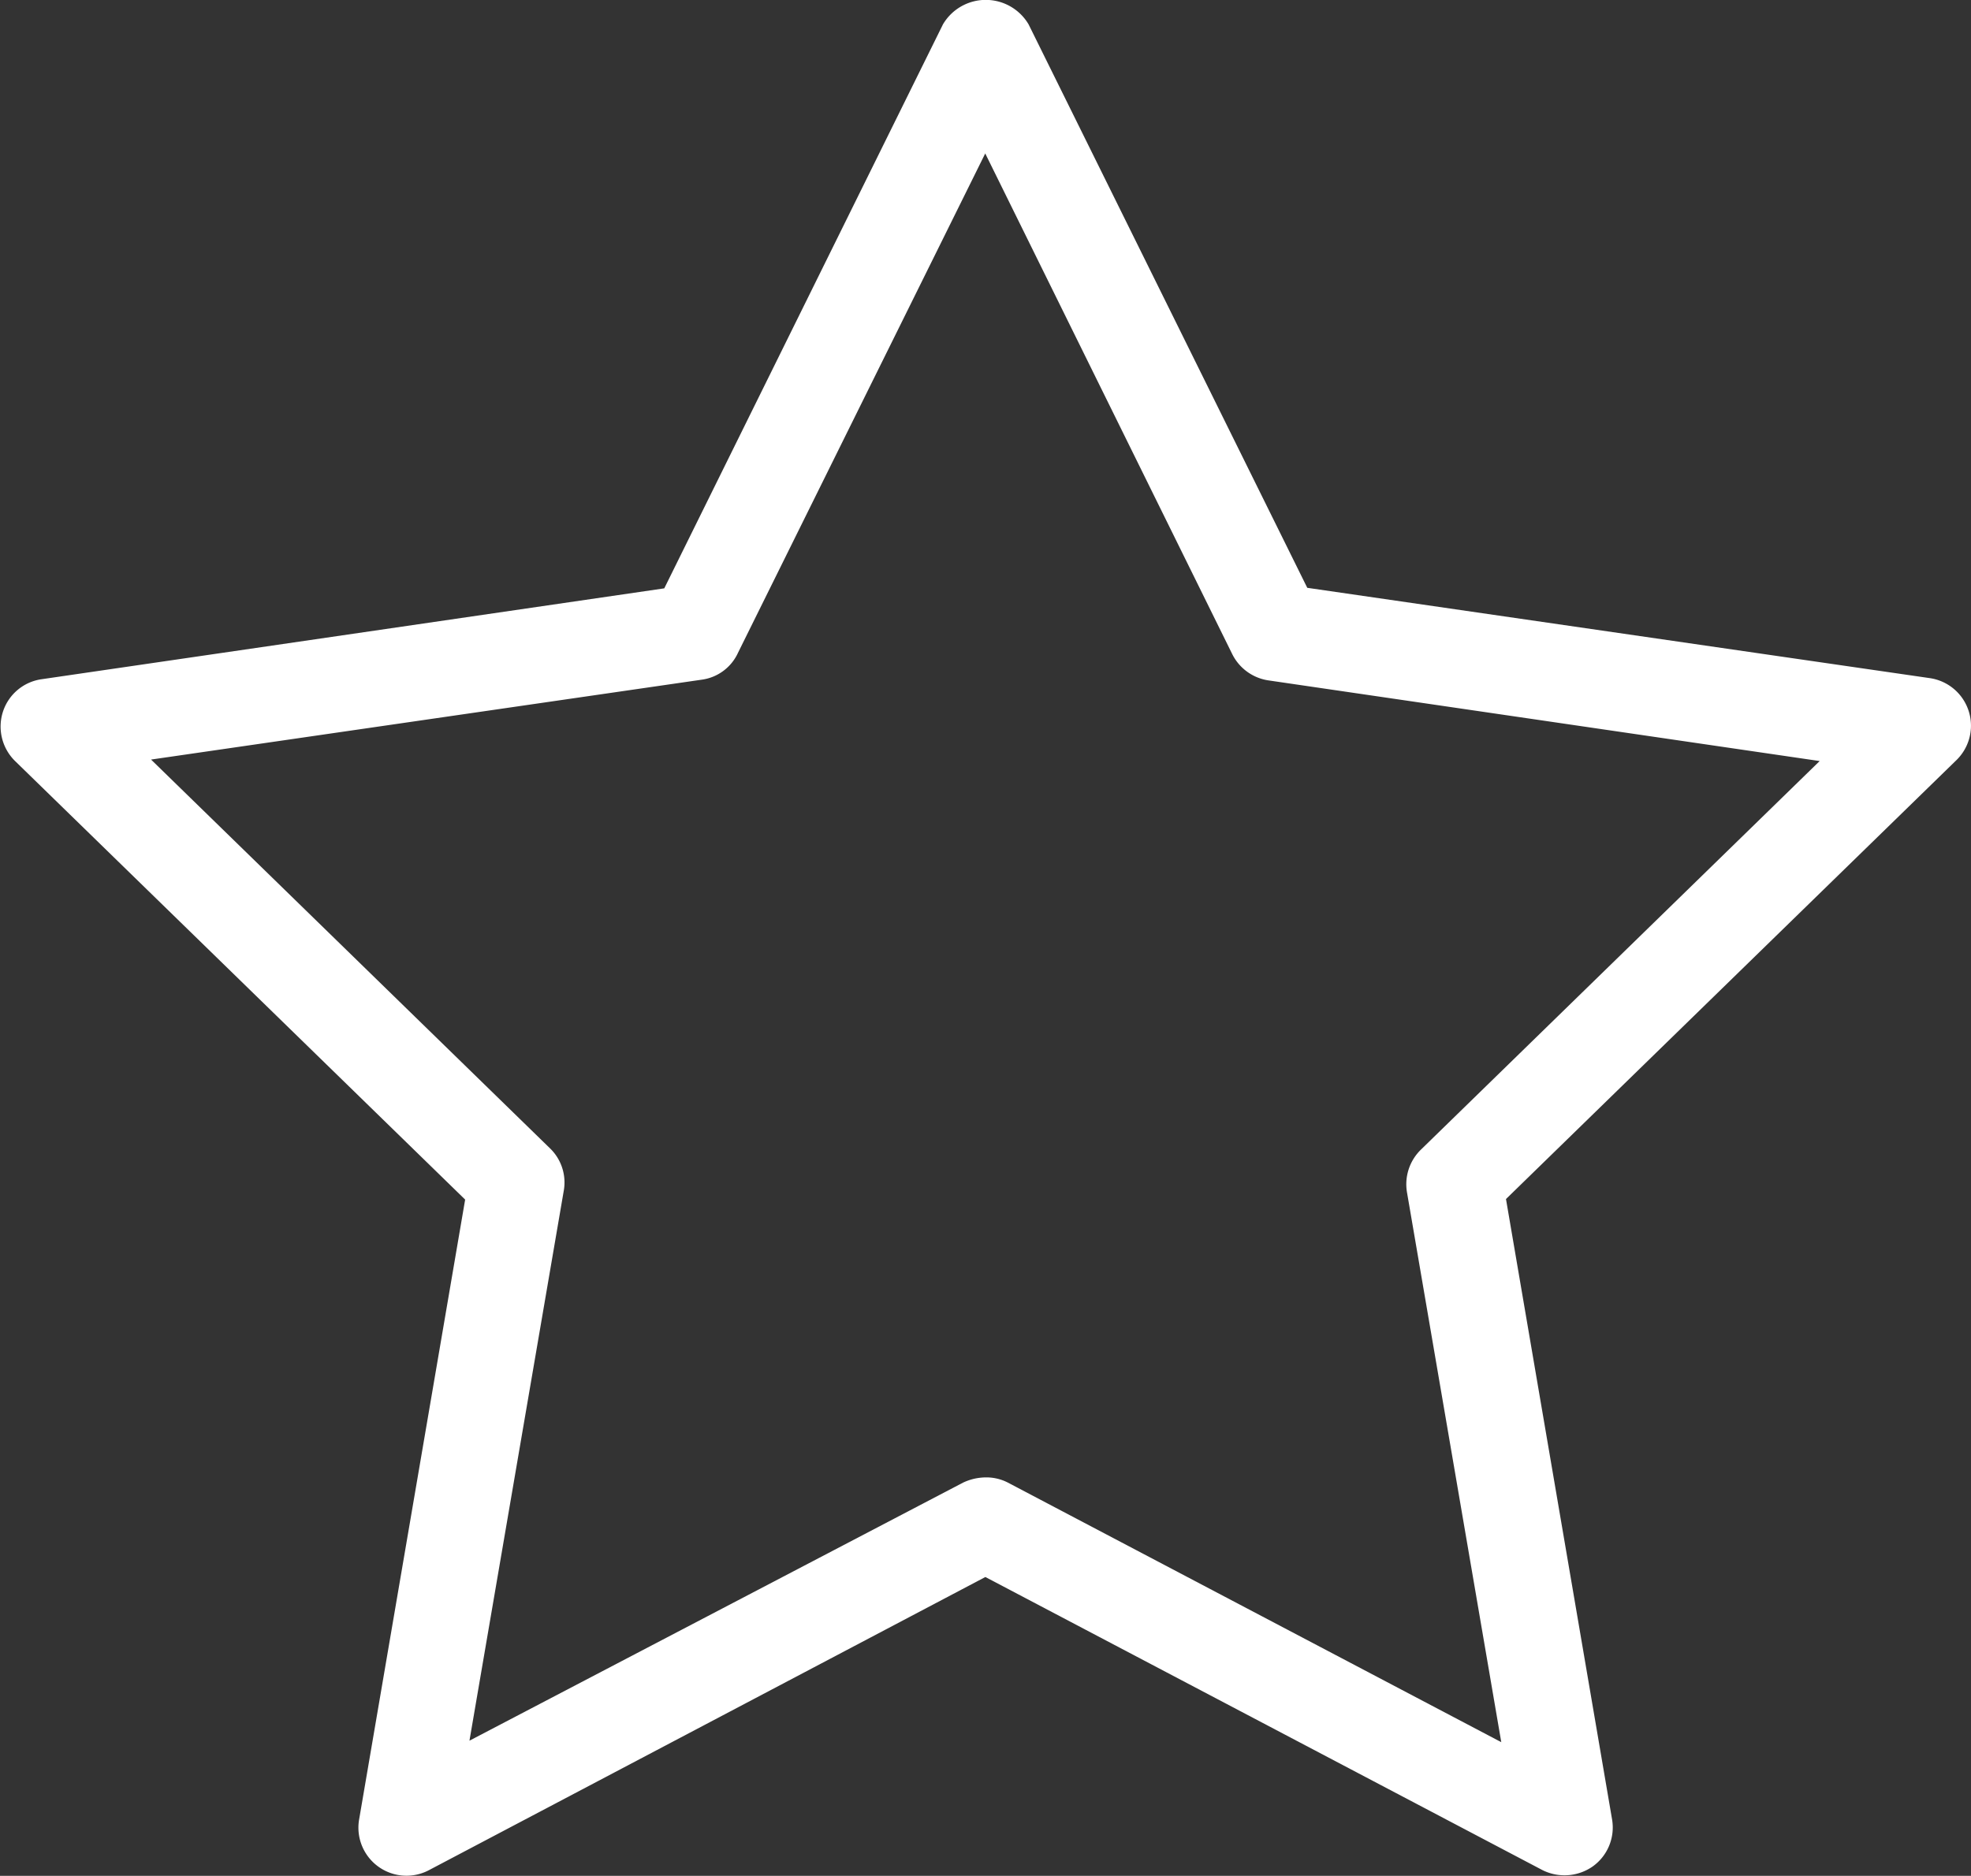 <svg xmlns="http://www.w3.org/2000/svg" width="14.64" height="13.936" viewBox="0 0 14.64 13.936">
  <rect x="0" y="0" width="14.64" height="13.936" fill="#333333" stroke="none"/>
  <path id="star" d="M6.845,13.292,6.057,17.9a.357.357,0,0,0,.515.376l4.137-2.18,4.137,2.177a.366.366,0,0,0,.376-.028.356.356,0,0,0,.142-.348l-.788-4.609,3.348-3.263a.357.357,0,0,0-.2-.607L13.1,8.747l-2.07-4.186a.369.369,0,0,0-.636,0l-2.07,4.19L3.7,9.426a.354.354,0,0,0-.288.241.359.359,0,0,0,.089.366ZM8.606,9.429a.347.347,0,0,0,.266-.2L10.708,5.52,12.54,9.234a.359.359,0,0,0,.266.2l4.1.6-2.965,2.89a.359.359,0,0,0-.1.316l.7,4.083-3.664-1.928a.349.349,0,0,0-.167-.039.4.4,0,0,0-.167.039L6.877,17.312l.7-4.083a.352.352,0,0,0-.1-.316l-2.965-2.89Z" transform="translate(-3.39 -4.38)" fill="#fff"/>
</svg>
